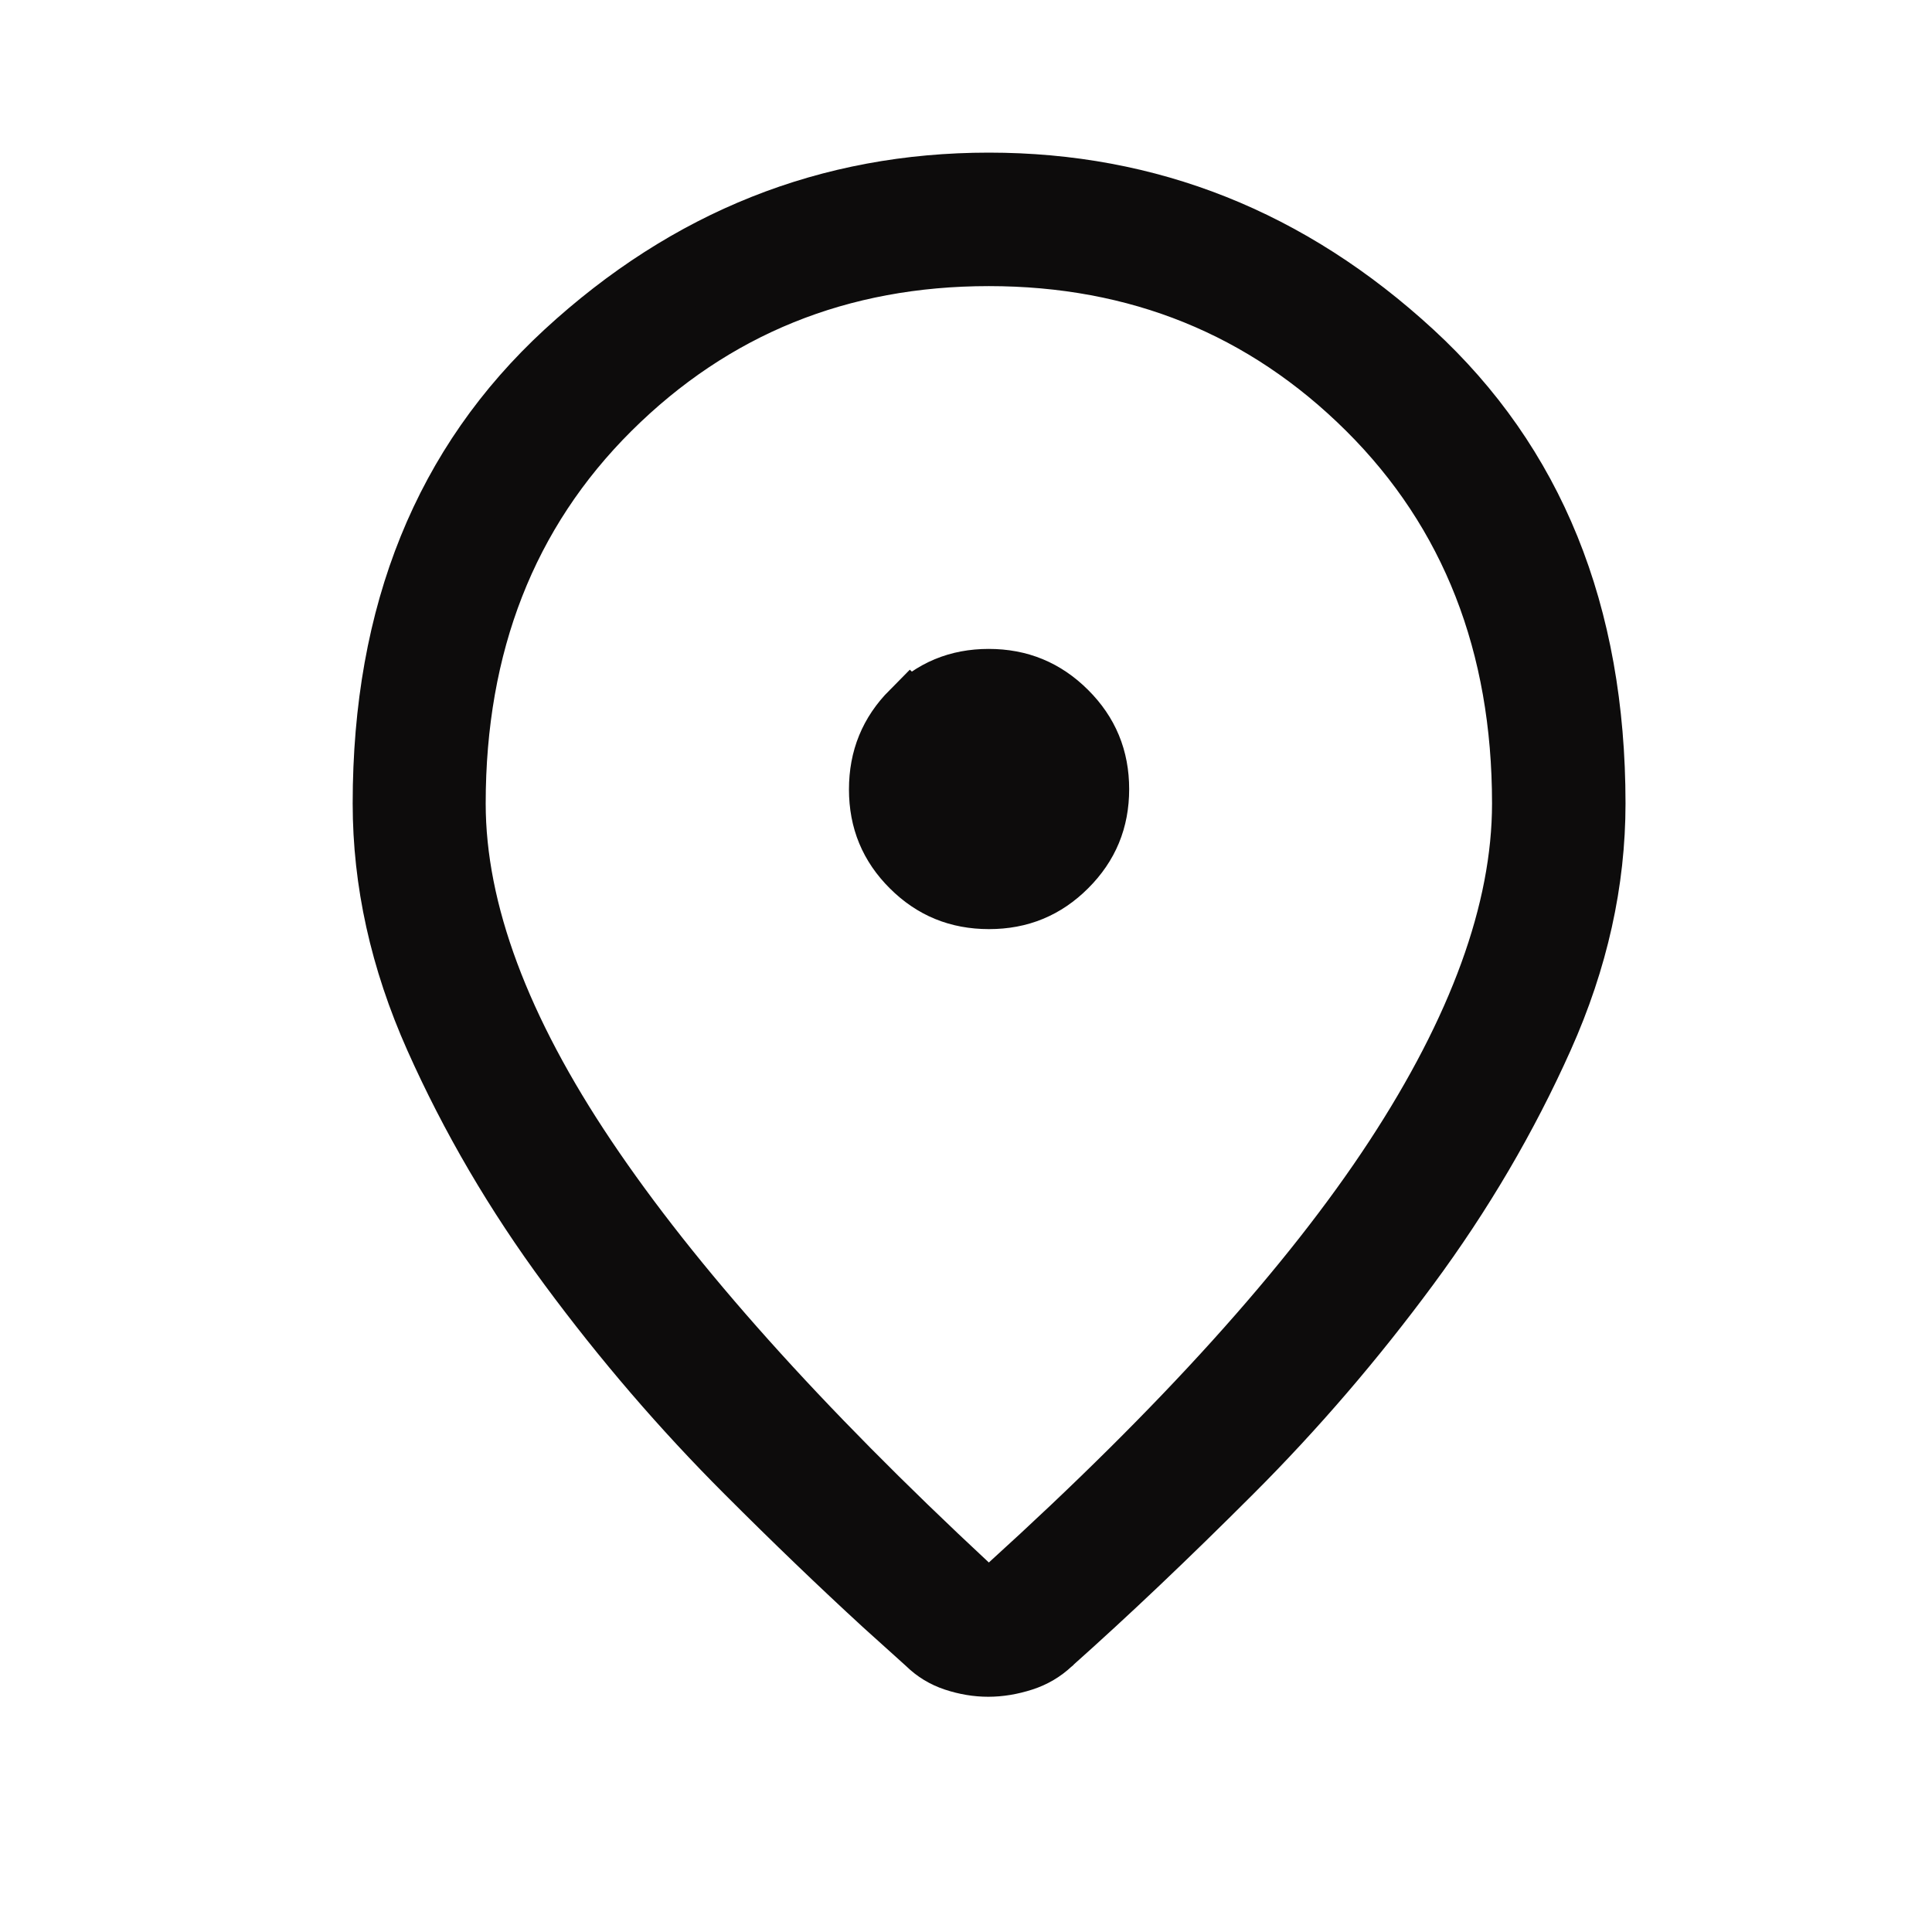 <svg width="33" height="33" viewBox="0 0 33 33" fill="none" xmlns="http://www.w3.org/2000/svg">
<path d="M16.89 3.107C19.633 3.107 22.044 4.064 24.143 5.995C26.214 7.9 27.264 10.458 27.265 13.724C27.265 15.063 26.97 16.4 26.371 17.737C25.761 19.1 24.996 20.404 24.075 21.65C23.148 22.905 22.142 24.077 21.055 25.164C19.955 26.264 18.93 27.238 17.978 28.085L17.974 28.09L17.968 28.095C17.829 28.226 17.669 28.321 17.482 28.382C17.272 28.45 17.071 28.482 16.88 28.482C16.688 28.482 16.493 28.45 16.291 28.383C16.113 28.323 15.96 28.23 15.827 28.101L15.818 28.092L15.809 28.084L15.078 27.425C14.334 26.742 13.55 25.989 12.726 25.164C11.639 24.077 10.632 22.905 9.705 21.65C8.784 20.404 8.021 19.099 7.414 17.737C6.818 16.4 6.524 15.063 6.524 13.724C6.524 10.457 7.574 7.9 9.641 5.995C11.738 4.064 14.148 3.107 16.89 3.107ZM16.89 4.387C14.352 4.387 12.189 5.261 10.432 7.008C8.668 8.763 7.796 11.016 7.796 13.724C7.796 15.571 8.568 17.592 10.031 19.77C11.495 21.95 13.672 24.378 16.55 27.055L16.886 27.368L17.226 27.059C20.171 24.387 22.37 21.957 23.803 19.77C25.232 17.588 25.985 15.567 25.985 13.724C25.985 11.016 25.112 8.763 23.348 7.008C21.591 5.261 19.427 4.387 16.89 4.387ZM16.888 11.584C17.419 11.584 17.858 11.765 18.232 12.138C18.605 12.509 18.787 12.947 18.787 13.479C18.787 14.011 18.606 14.447 18.234 14.818C17.863 15.189 17.426 15.37 16.893 15.37C16.36 15.37 15.923 15.19 15.553 14.821C15.183 14.453 15.001 14.017 15.001 13.484C15.001 12.951 15.181 12.511 15.551 12.138L15.552 12.139C15.921 11.766 16.356 11.584 16.888 11.584Z" fill="#0D0C0C" stroke="#0D0C0C"/>
</svg>
